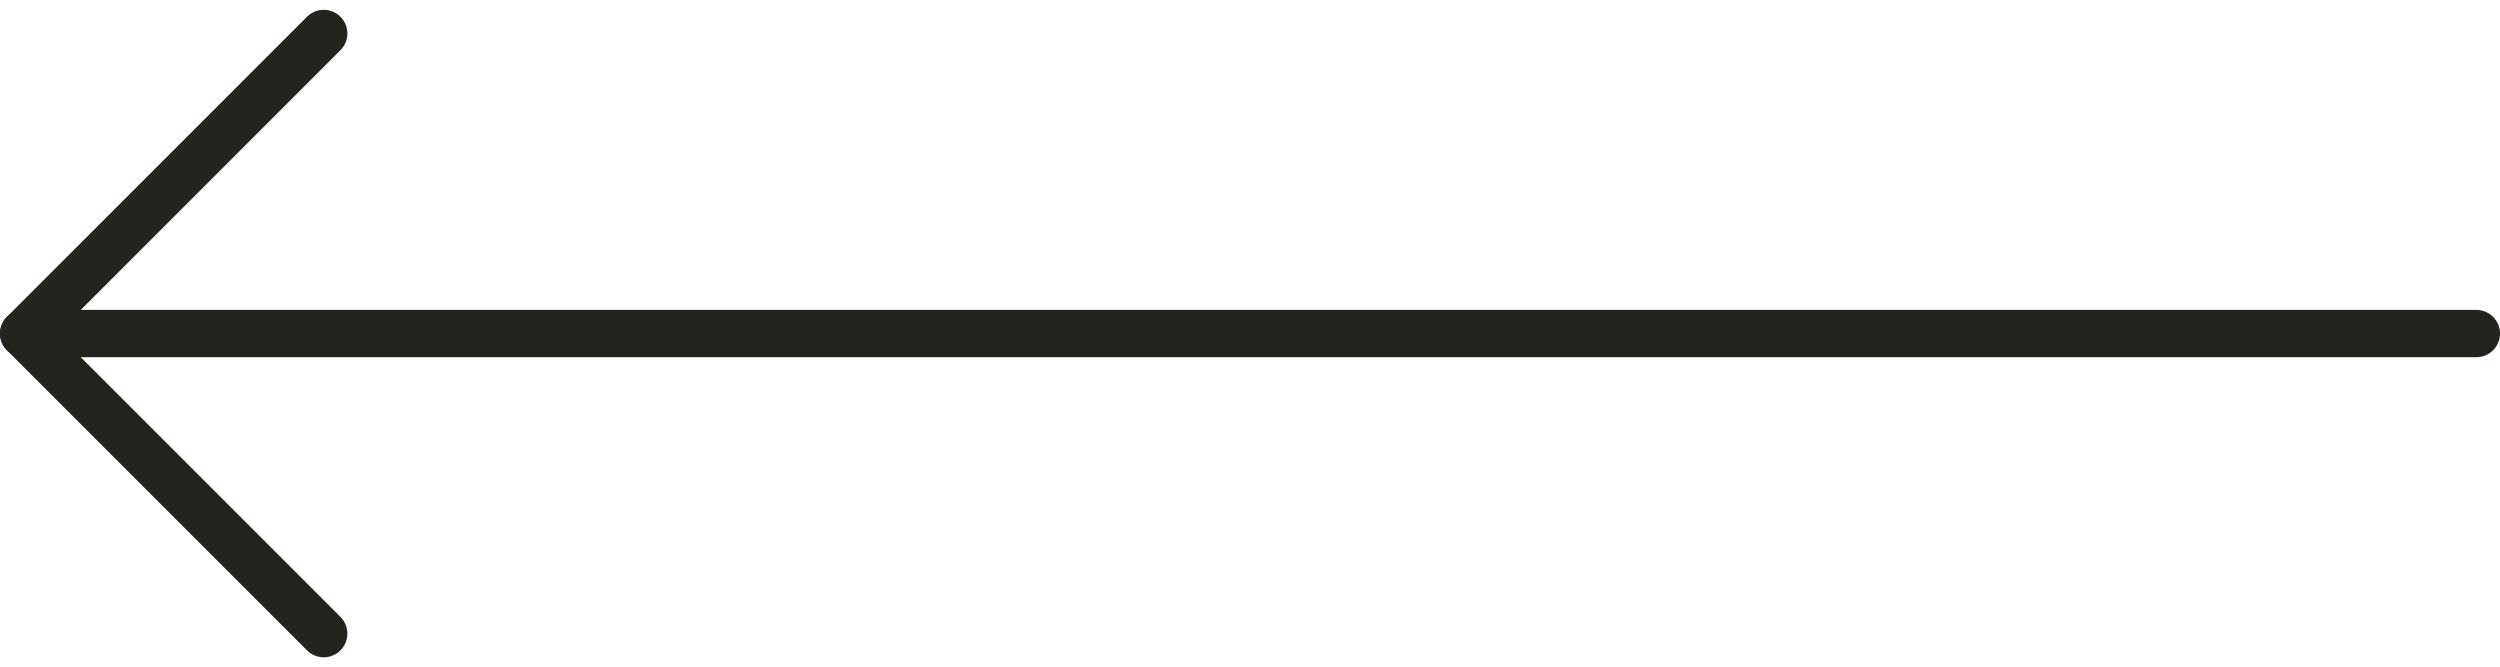 <svg xmlns="http://www.w3.org/2000/svg" width="105.684" height="28.199" viewBox="0 0 105.684 28.199">
  <g id="Group_55" data-name="Group 55" transform="translate(1 1.415)">
    <line id="Line_251" data-name="Line 251" x1="103.684" transform="translate(0 12.685)" fill="none" stroke="#25231e" stroke-linecap="round" stroke-linejoin="round" stroke-width="2"/>
    <path id="Path_10" data-name="Path 10" d="M781.669,531.714,768.984,544.4l12.685,12.685" transform="translate(-768.984 -531.714)" fill="none" stroke="#25231e" stroke-linecap="round" stroke-linejoin="round" stroke-width="2"/>
  </g>
</svg>

